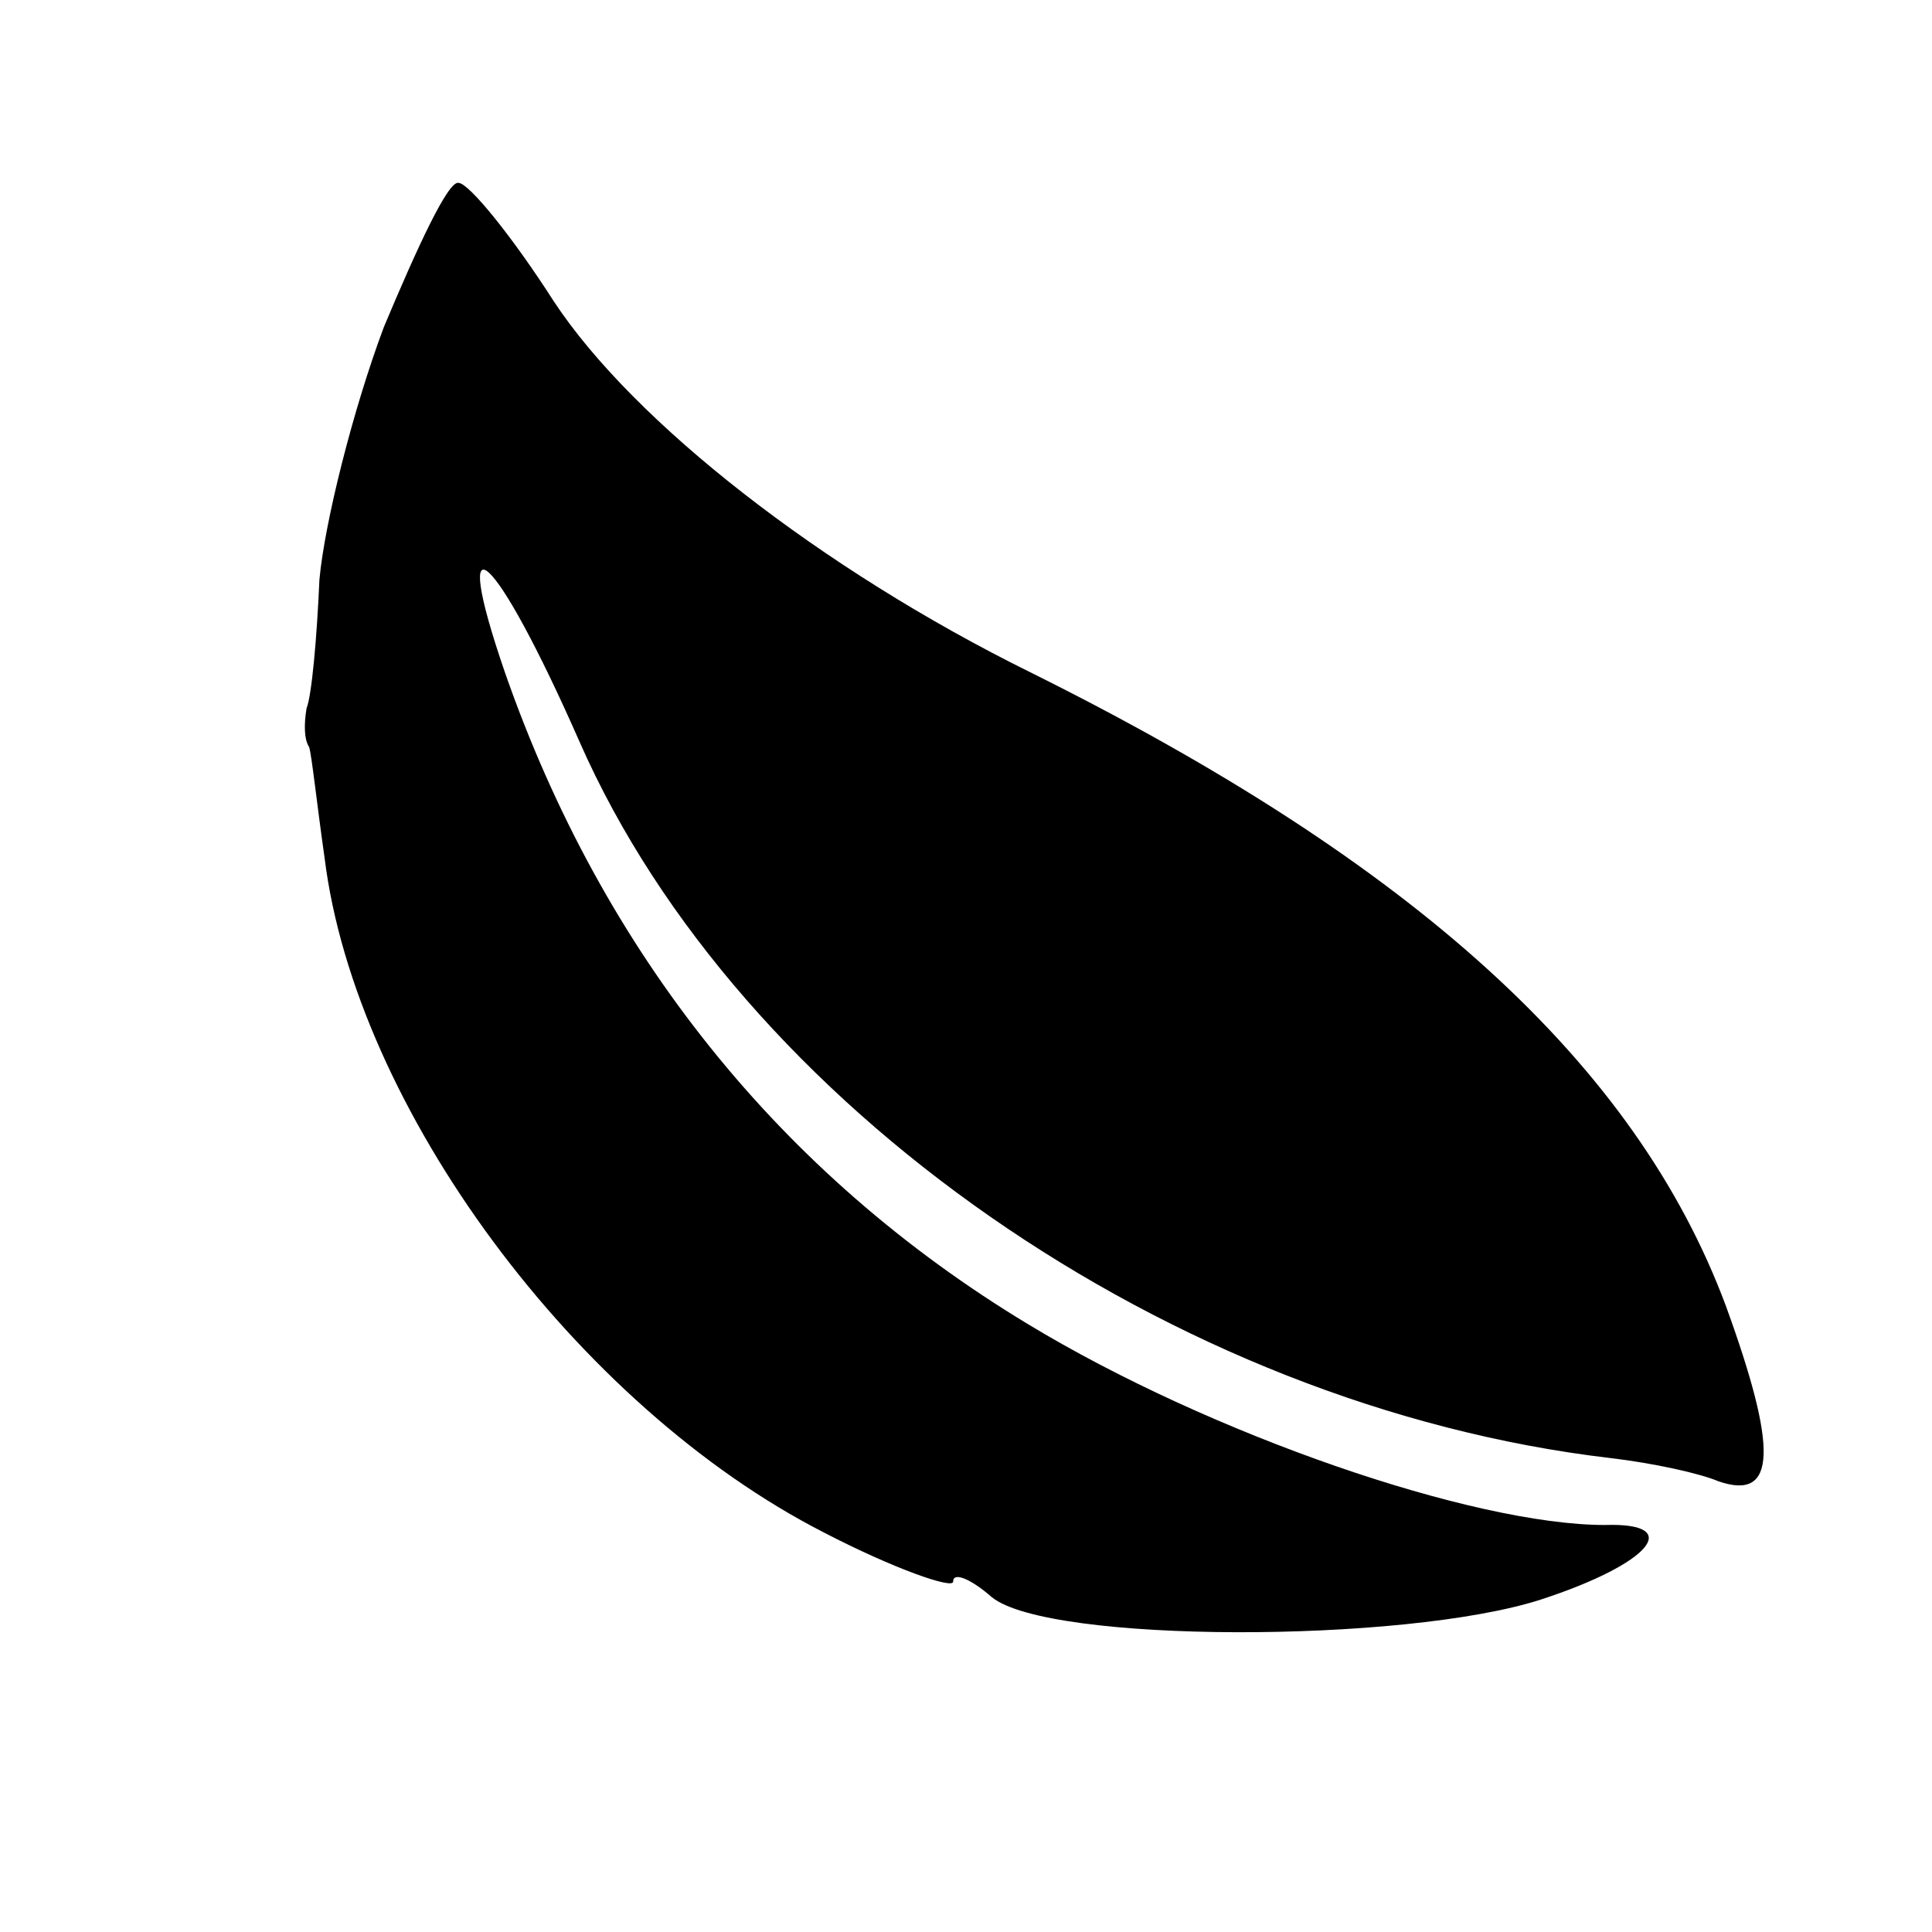 <?xml version="1.0" standalone="no"?>
<!DOCTYPE svg PUBLIC "-//W3C//DTD SVG 20010904//EN"
 "http://www.w3.org/TR/2001/REC-SVG-20010904/DTD/svg10.dtd">
<svg version="1.0" xmlns="http://www.w3.org/2000/svg"
 width="75pt" height="75pt" viewBox="0 0 75 75"
 preserveAspectRatio="xMidYMid meet">
<g transform="translate(0,75) scale(0.1,-0.1)"
fill="#000000" stroke="none">
<path d="M149 623 c-12 -32 -23 -76 -25 -98 -1 -23 -3 -45 -5 -50 -1 -6 -1
-12 1 -15 1 -3 3 -22 6 -43 12 -97 98 -213 194 -262 27 -14 50 -22 50 -19 0 4
7 1 15 -6 22 -18 160 -18 213 -1 43 14 56 30 25 29 -51 0 -153 35 -224 78 -96
58 -165 144 -203 253 -22 64 -4 48 29 -27 62 -141 230 -258 400 -278 17 -2 35
-6 42 -9 23 -8 23 13 3 68 -35 94 -121 172 -270 246 -81 40 -154 97 -185 144
-16 25 -33 46 -37 46 -4 1 -16 -25 -29 -56z"/>
</g>
</svg>
